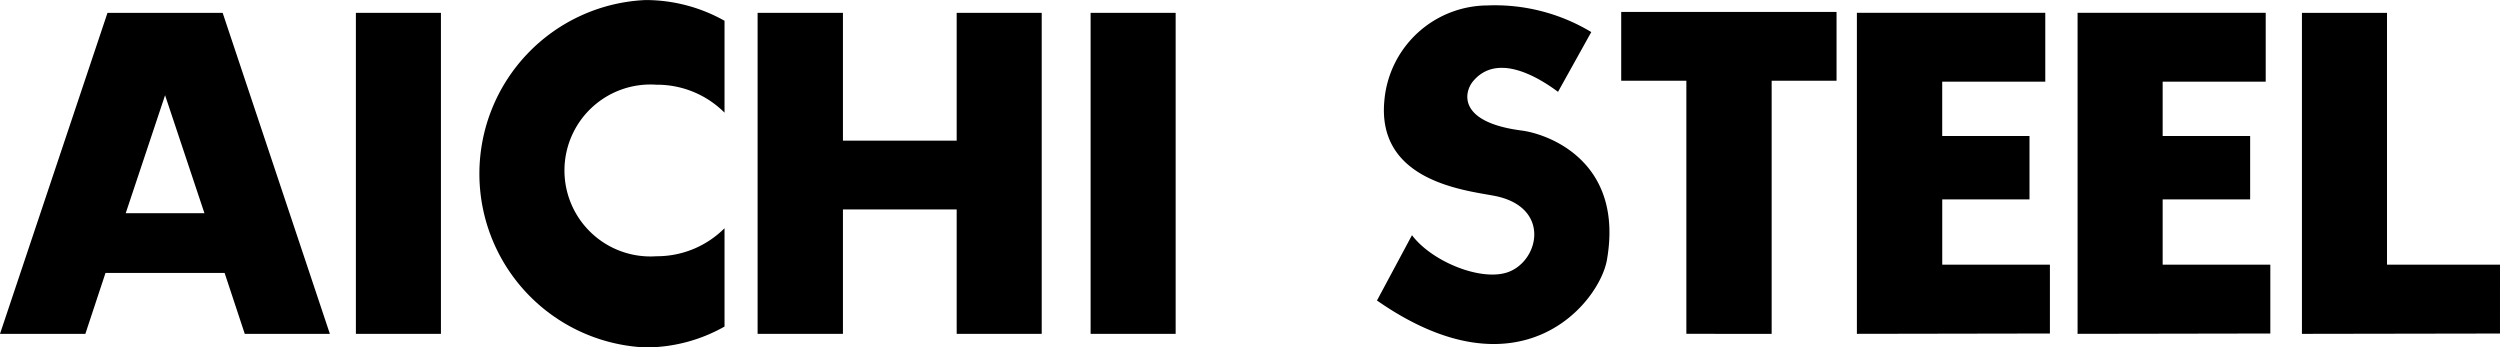 <svg xmlns="http://www.w3.org/2000/svg" width="169.5" height="23.553" viewBox="0 0 169.5 23.553"><g transform="translate(-424.342 -799.755)"><rect width="5.766" height="21.764" transform="translate(498.285 800.626)"/><rect width="5.766" height="21.764" transform="translate(448.471 800.626)"/><path d="M482.12,800.506v8.665h-7.712v-8.665h-5.785V822.27h5.785v-8.435h7.712v8.435h5.765V800.506Z" transform="translate(7.085 0.12)"/><path d="M533.7,800.451H519.1v4.668h4.417v17.159H529.3V805.119h4.4Z" transform="translate(15.16 0.111)"/><path d="M572.316,817.581h-7.661V800.506h-5.768v21.764l13.428-.022Z" transform="translate(21.526 0.12)"/><path d="M440.937,822.27h5.77l-7.269-21.764H431.63l-7.288,21.764h5.787l1.366-4.131h8.075Zm-8.072-8.178,2.669-8,2.669,8Z" transform="translate(0 0.12)"/><path d="M558.842,817.581h-7.3v-4.425h5.932v-4.3h-5.932v-3.682h6.987v-4.669H545.774v21.764l13.068-.022Z" transform="translate(19.428 0.12)"/><path d="M545.962,817.581h-7.3v-4.425h5.916v-4.3H538.66v-3.682h6.988v-4.669H532.875v21.764l13.087-.022Z" transform="translate(17.364 0.12)"/><path d="M468.983,815.228a6.474,6.474,0,0,1-4.613,1.9,5.829,5.829,0,1,1,0-11.629,6.462,6.462,0,0,1,4.613,1.894v-6.229a10.923,10.923,0,0,0-5.353-1.406,11.788,11.788,0,0,0,0,23.553,10.891,10.891,0,0,0,5.353-1.415v-6.664" transform="translate(4.482)"/><path d="M519.353,801.881,517.1,805.93c-1.417-1.053-4.169-2.673-5.785-.687-.593.746-1,2.748,3.3,3.309,1.863.238,6.969,2.115,5.8,8.78-.51,2.876-5.852,9.535-15.59,2.746l2.373-4.428c1.319,1.748,4.5,3.069,6.343,2.558,2.259-.625,3.2-4.484-.789-5.233-2.045-.384-8.009-1.022-7.417-6.546a7.057,7.057,0,0,1,6.973-6.356,12.657,12.657,0,0,1,7.05,1.807" transform="translate(12.876 0.051)"/></g></svg>